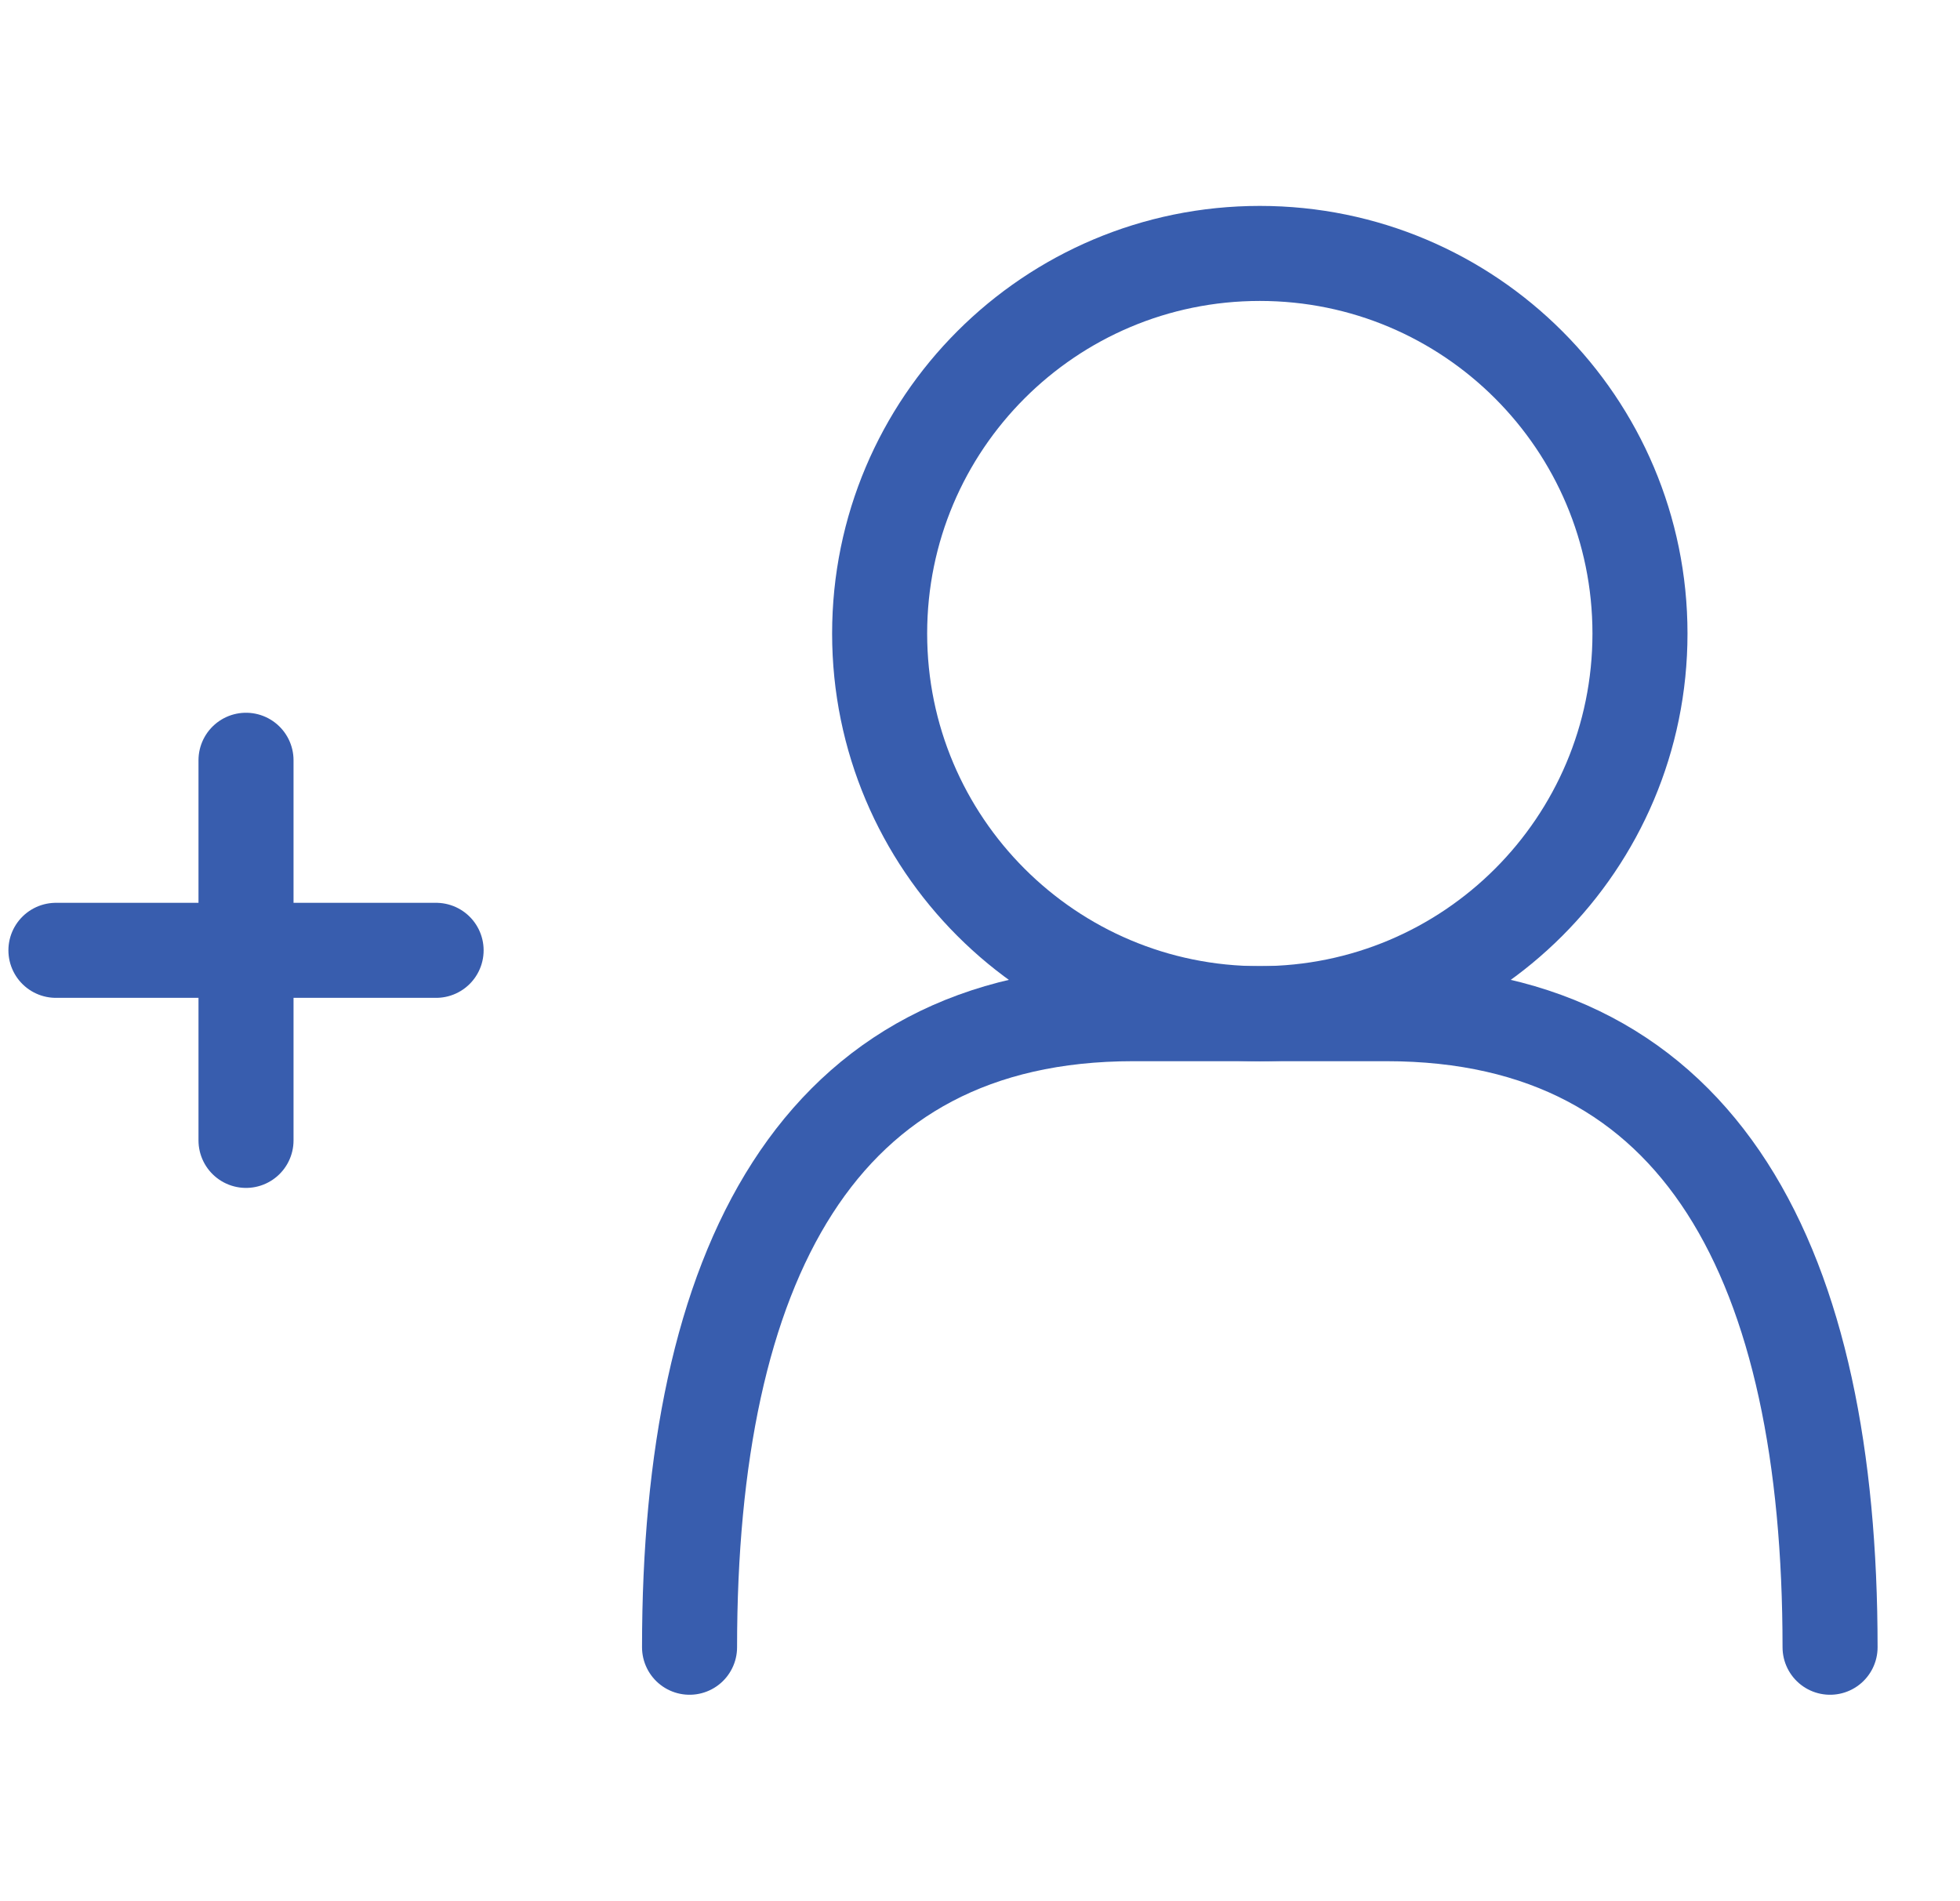<?xml version="1.0" encoding="UTF-8"?> <svg xmlns="http://www.w3.org/2000/svg" width="232" height="225" viewBox="0 0 232 225" fill="none"><path d="M149.12 120C173.973 120 194.12 99.853 194.12 75C194.12 50.147 173.973 30 149.12 30C124.267 30 104.12 50.147 104.12 75C104.12 99.853 124.267 120 149.12 120Z" stroke="#385DAE" stroke-width="11.25" stroke-linecap="round" stroke-linejoin="round"></path><path d="M81.62 195C81.62 150 96.62 120 134.12 120H164.12C201.62 120 216.62 150 216.62 195" stroke="#385DAE" stroke-width="11.25" stroke-linecap="round" stroke-linejoin="round"></path><path d="M6.62 112.5H51.62" stroke="#385DAE" stroke-width="11.25" stroke-linecap="round" stroke-linejoin="round"></path><path d="M29.12 90V135" stroke="#385DAE" stroke-width="11.25" stroke-linecap="round" stroke-linejoin="round"></path></svg> 